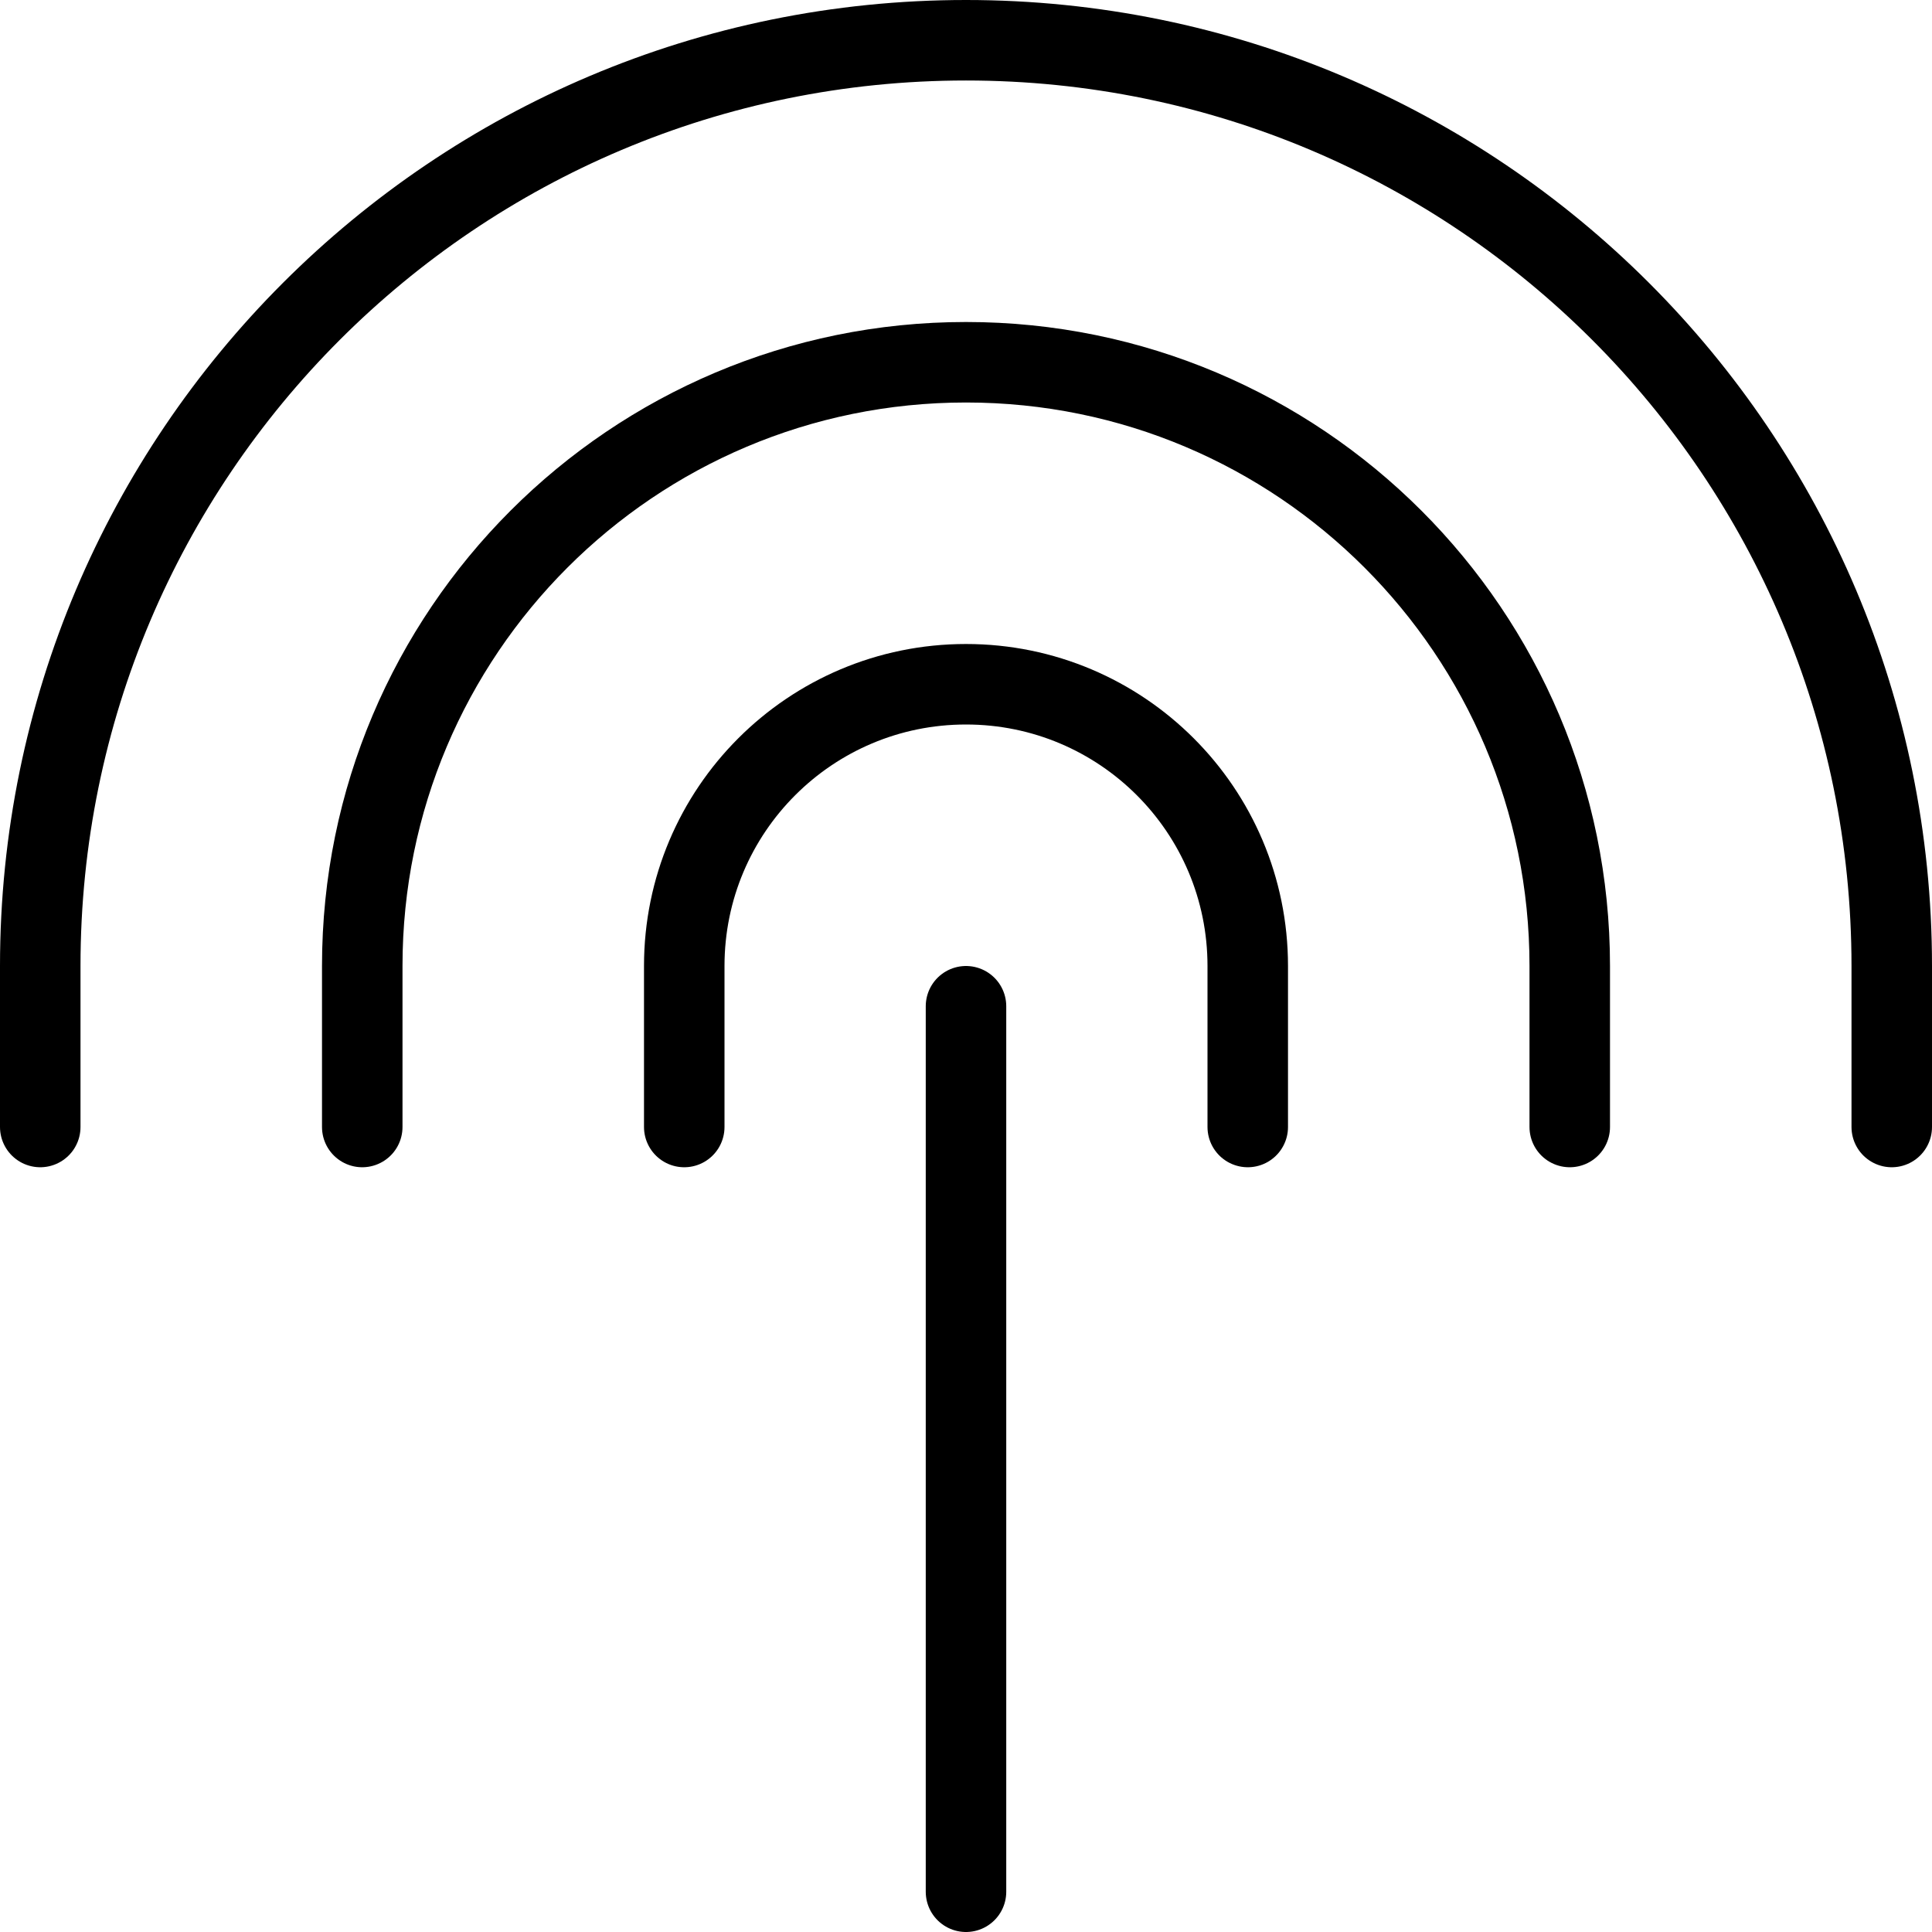 <?xml version="1.0" encoding="utf-8"?>
<!-- Generator: Adobe Illustrator 16.0.3, SVG Export Plug-In . SVG Version: 6.00 Build 0)  -->
<!DOCTYPE svg PUBLIC "-//W3C//DTD SVG 1.1//EN" "http://www.w3.org/Graphics/SVG/1.1/DTD/svg11.dtd">
<svg version="1.1" xmlns="http://www.w3.org/2000/svg" xmlns:xlink="http://www.w3.org/1999/xlink" x="0px" y="0px" width="24px"
	 height="24px" viewBox="0 0 24 24" enable-background="new 0 0 24 24" xml:space="preserve">
<g id="Outline_Icons_1_">
	<g id="Outline_Icons">
		<g>
			<path fill="none" stroke="#000000" stroke-linecap="round" stroke-linejoin="round" stroke-miterlimit="10" d="M8.5,14v-2
				c0-1.934,1.566-3.5,3.5-3.5s3.5,1.566,3.5,3.5v2"/>
			<path fill="none" stroke="#000000" stroke-linecap="round" stroke-linejoin="round" stroke-miterlimit="10" d="M4.5,14v-2
				c0-4.143,3.357-7.5,7.5-7.5c4.142,0,7.5,3.357,7.5,7.5v2"/>
			
				<line fill="none" stroke="#000000" stroke-linecap="round" stroke-linejoin="round" stroke-miterlimit="10" x1="12" y1="12.5" x2="12" y2="23.5"/>
			<path fill="none" stroke="#000000" stroke-linecap="round" stroke-linejoin="round" stroke-miterlimit="10" d="M0.5,14v-2
				C0.5,5.648,5.648,0.5,12,0.5c6.351,0,11.5,5.148,11.5,11.5v2"/>
		</g>
	</g>
	<g id="New_icons_1_">
	</g>
</g>
<g id="Invisible_Shape">
	<rect fill="none" width="24" height="24"/>
</g>
</svg>

